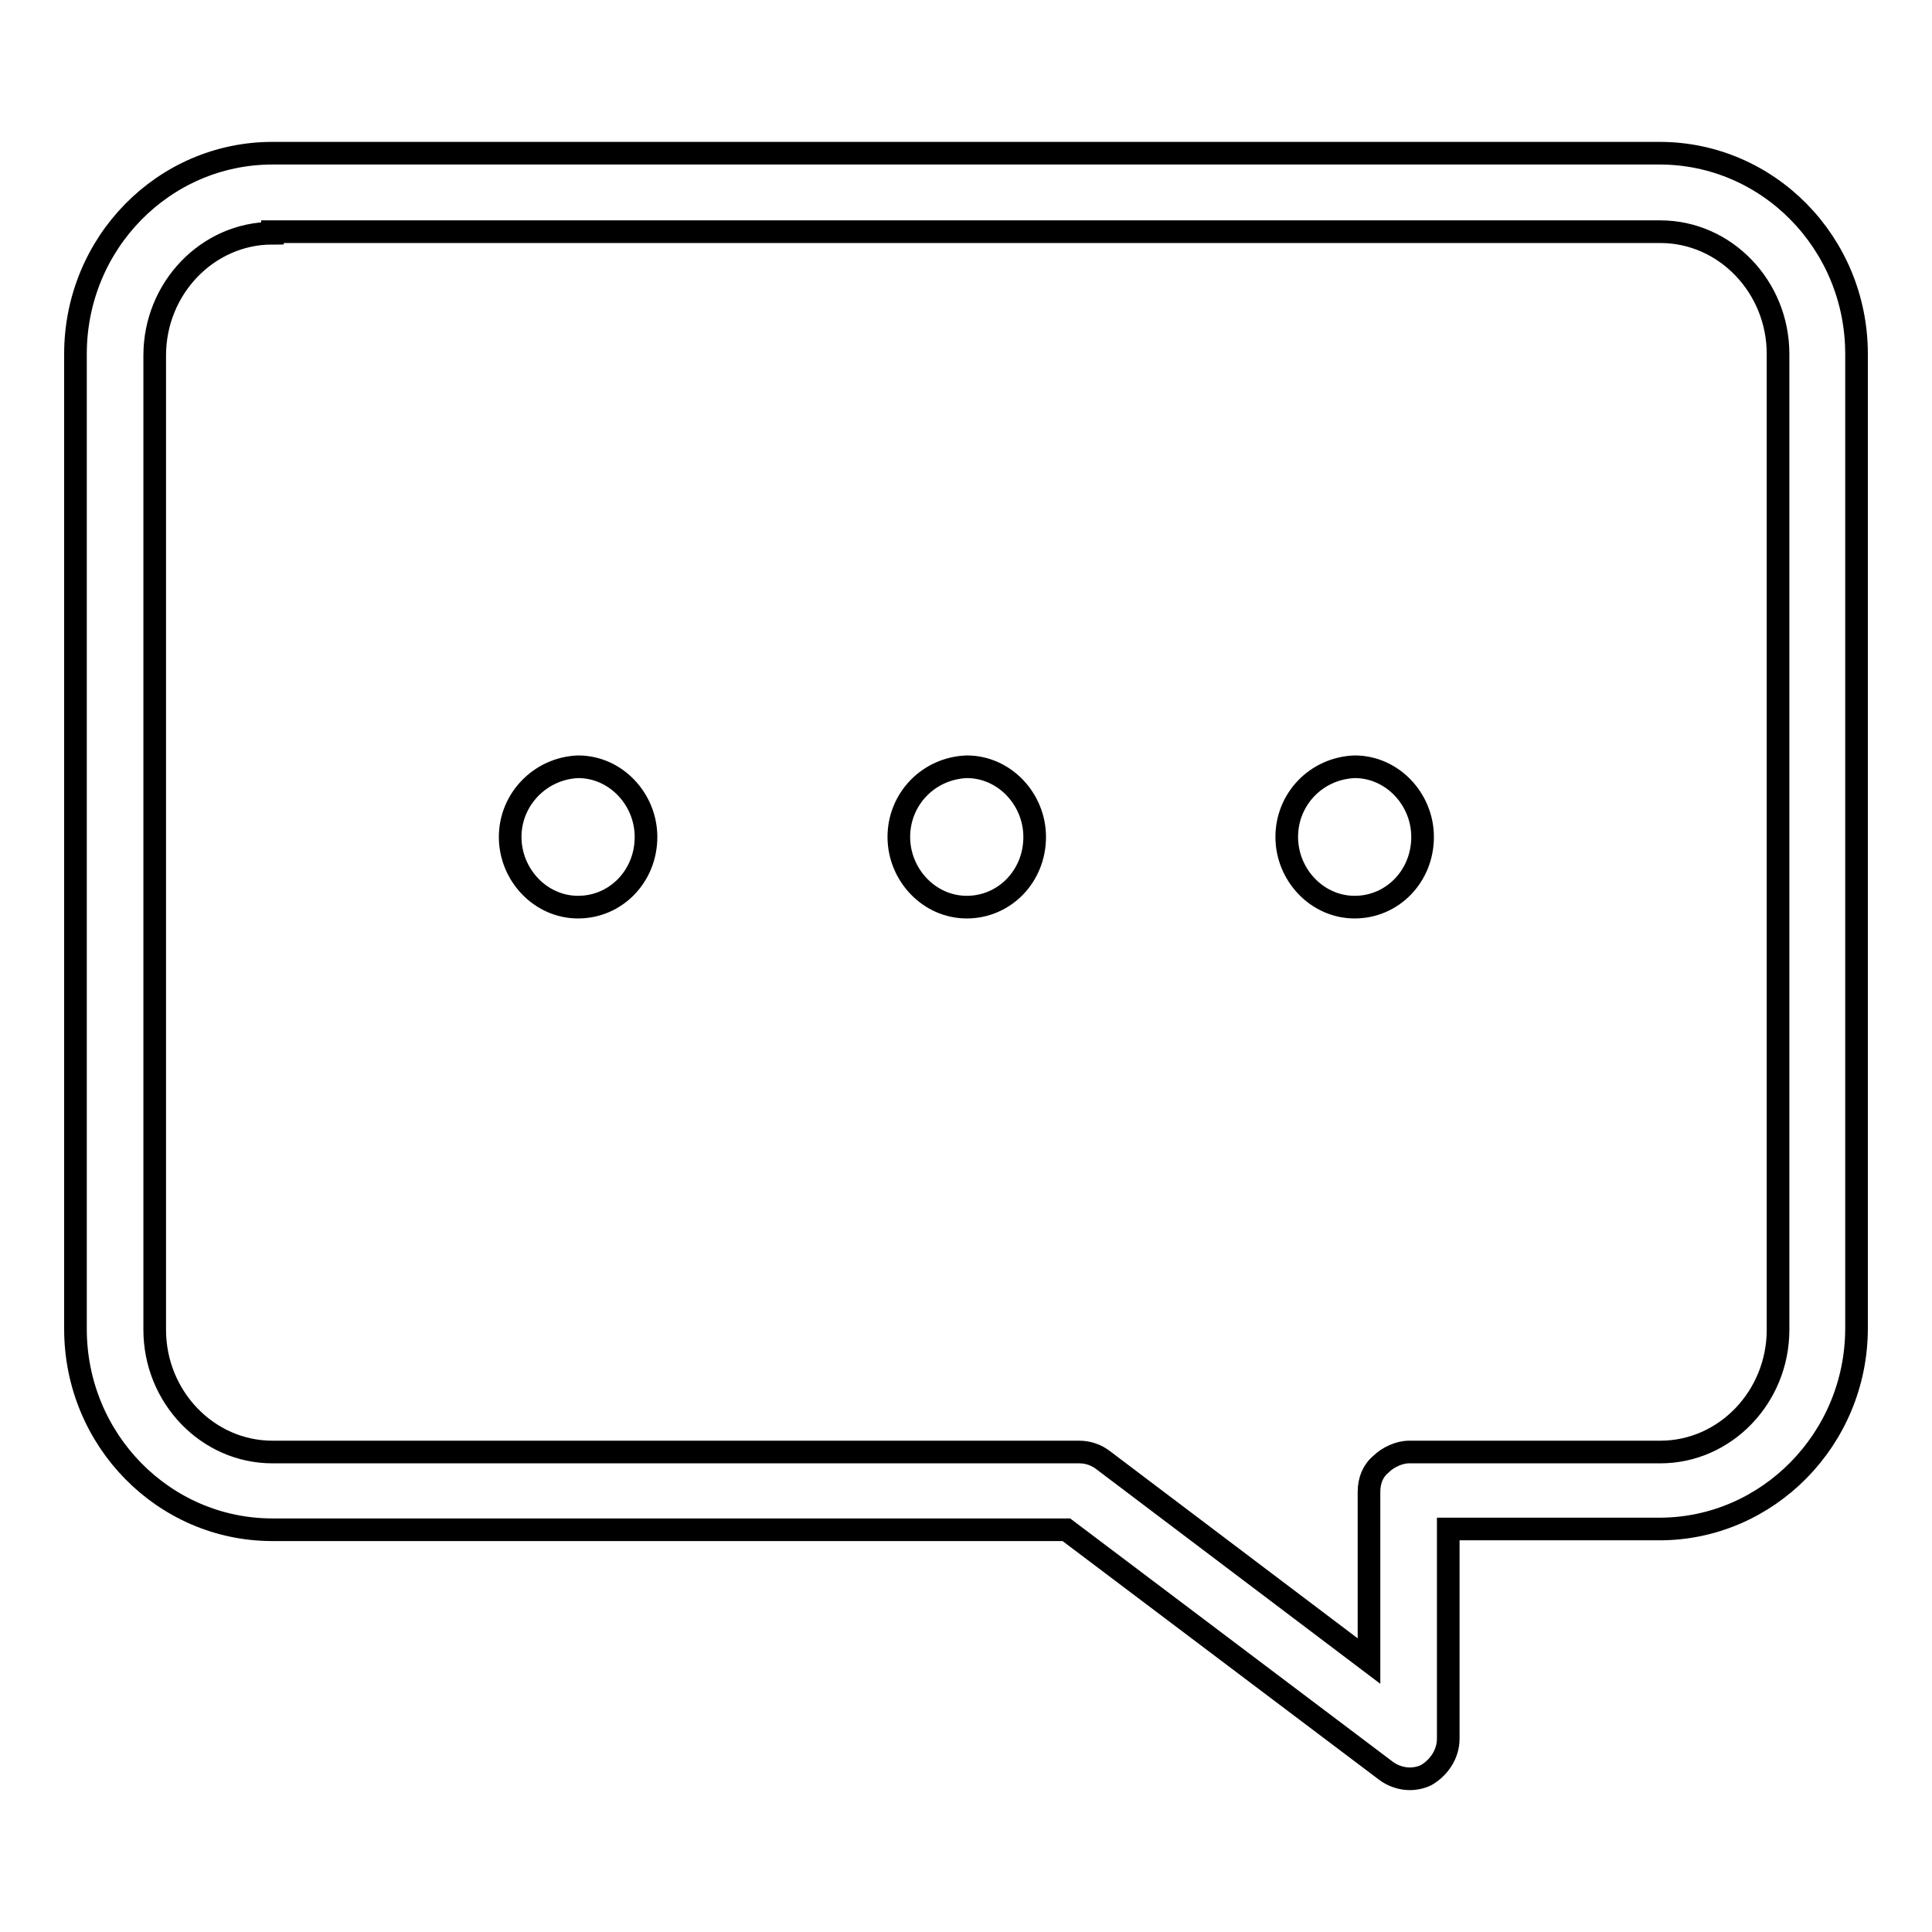 <?xml version="1.0" encoding="utf-8"?>
<!-- Svg Vector Icons : http://www.onlinewebfonts.com/icon -->
<!DOCTYPE svg PUBLIC "-//W3C//DTD SVG 1.1//EN" "http://www.w3.org/Graphics/SVG/1.1/DTD/svg11.dtd">
<svg version="1.1" xmlns="http://www.w3.org/2000/svg" xmlns:xlink="http://www.w3.org/1999/xlink" x="0px" y="0px" viewBox="0 0 256 256" enable-background="new 0 0 256 256" xml:space="preserve">
<g> <path stroke-width="3" fill-opacity="0" stroke="#000000"  d="M67.6,110.9c0,5,4,9.3,9,9.3c5,0,9-4.1,9-9.3c0-5-4-9.3-9-9.3C71.6,101.8,67.6,105.9,67.6,110.9  M119.1,110.9c0,5,4,9.3,9,9.3c5,0,9-4.1,9-9.3c0-5-4-9.3-9-9.3C123,101.8,119.1,105.9,119.1,110.9 M170.5,110.9c0,5,4,9.3,9,9.3 c5,0,9-4.1,9-9.3c0-5-4-9.3-9-9.3C174.4,101.8,170.5,105.9,170.5,110.9"/> <path stroke-width="3" fill-opacity="0" stroke="#000000"  d="M186.8,235.7c-1.1,0-2.3-0.4-3.2-1.1l-42.3-31.9H36.1c-14.4,0-26.1-11.9-26.1-26.6V46.9 c0-14.7,11.7-26.6,26.1-26.6h183.8c14.4,0,26.1,11.9,26.1,26.6V176c0,14.7-11.8,26.6-26.1,26.6h-28v27.8c0,2-1.2,3.8-2.9,4.8 C188.4,235.5,187.6,235.7,186.8,235.7L186.8,235.7z M36.1,30.9c-8.6,0-15.6,7.3-15.6,16.2v129.1c0,8.9,7,16.2,15.6,16.2H143 c1.2,0,2.3,0.4,3.2,1.1l35.2,26.6v-22.4c0-1.5,0.5-2.8,1.6-3.7c0.9-0.9,2.4-1.6,3.7-1.6H220c8.6,0,15.6-7.3,15.6-16.2V46.9 c0-8.9-7-16.2-15.6-16.2H36.1V30.9z"/></g>
</svg>